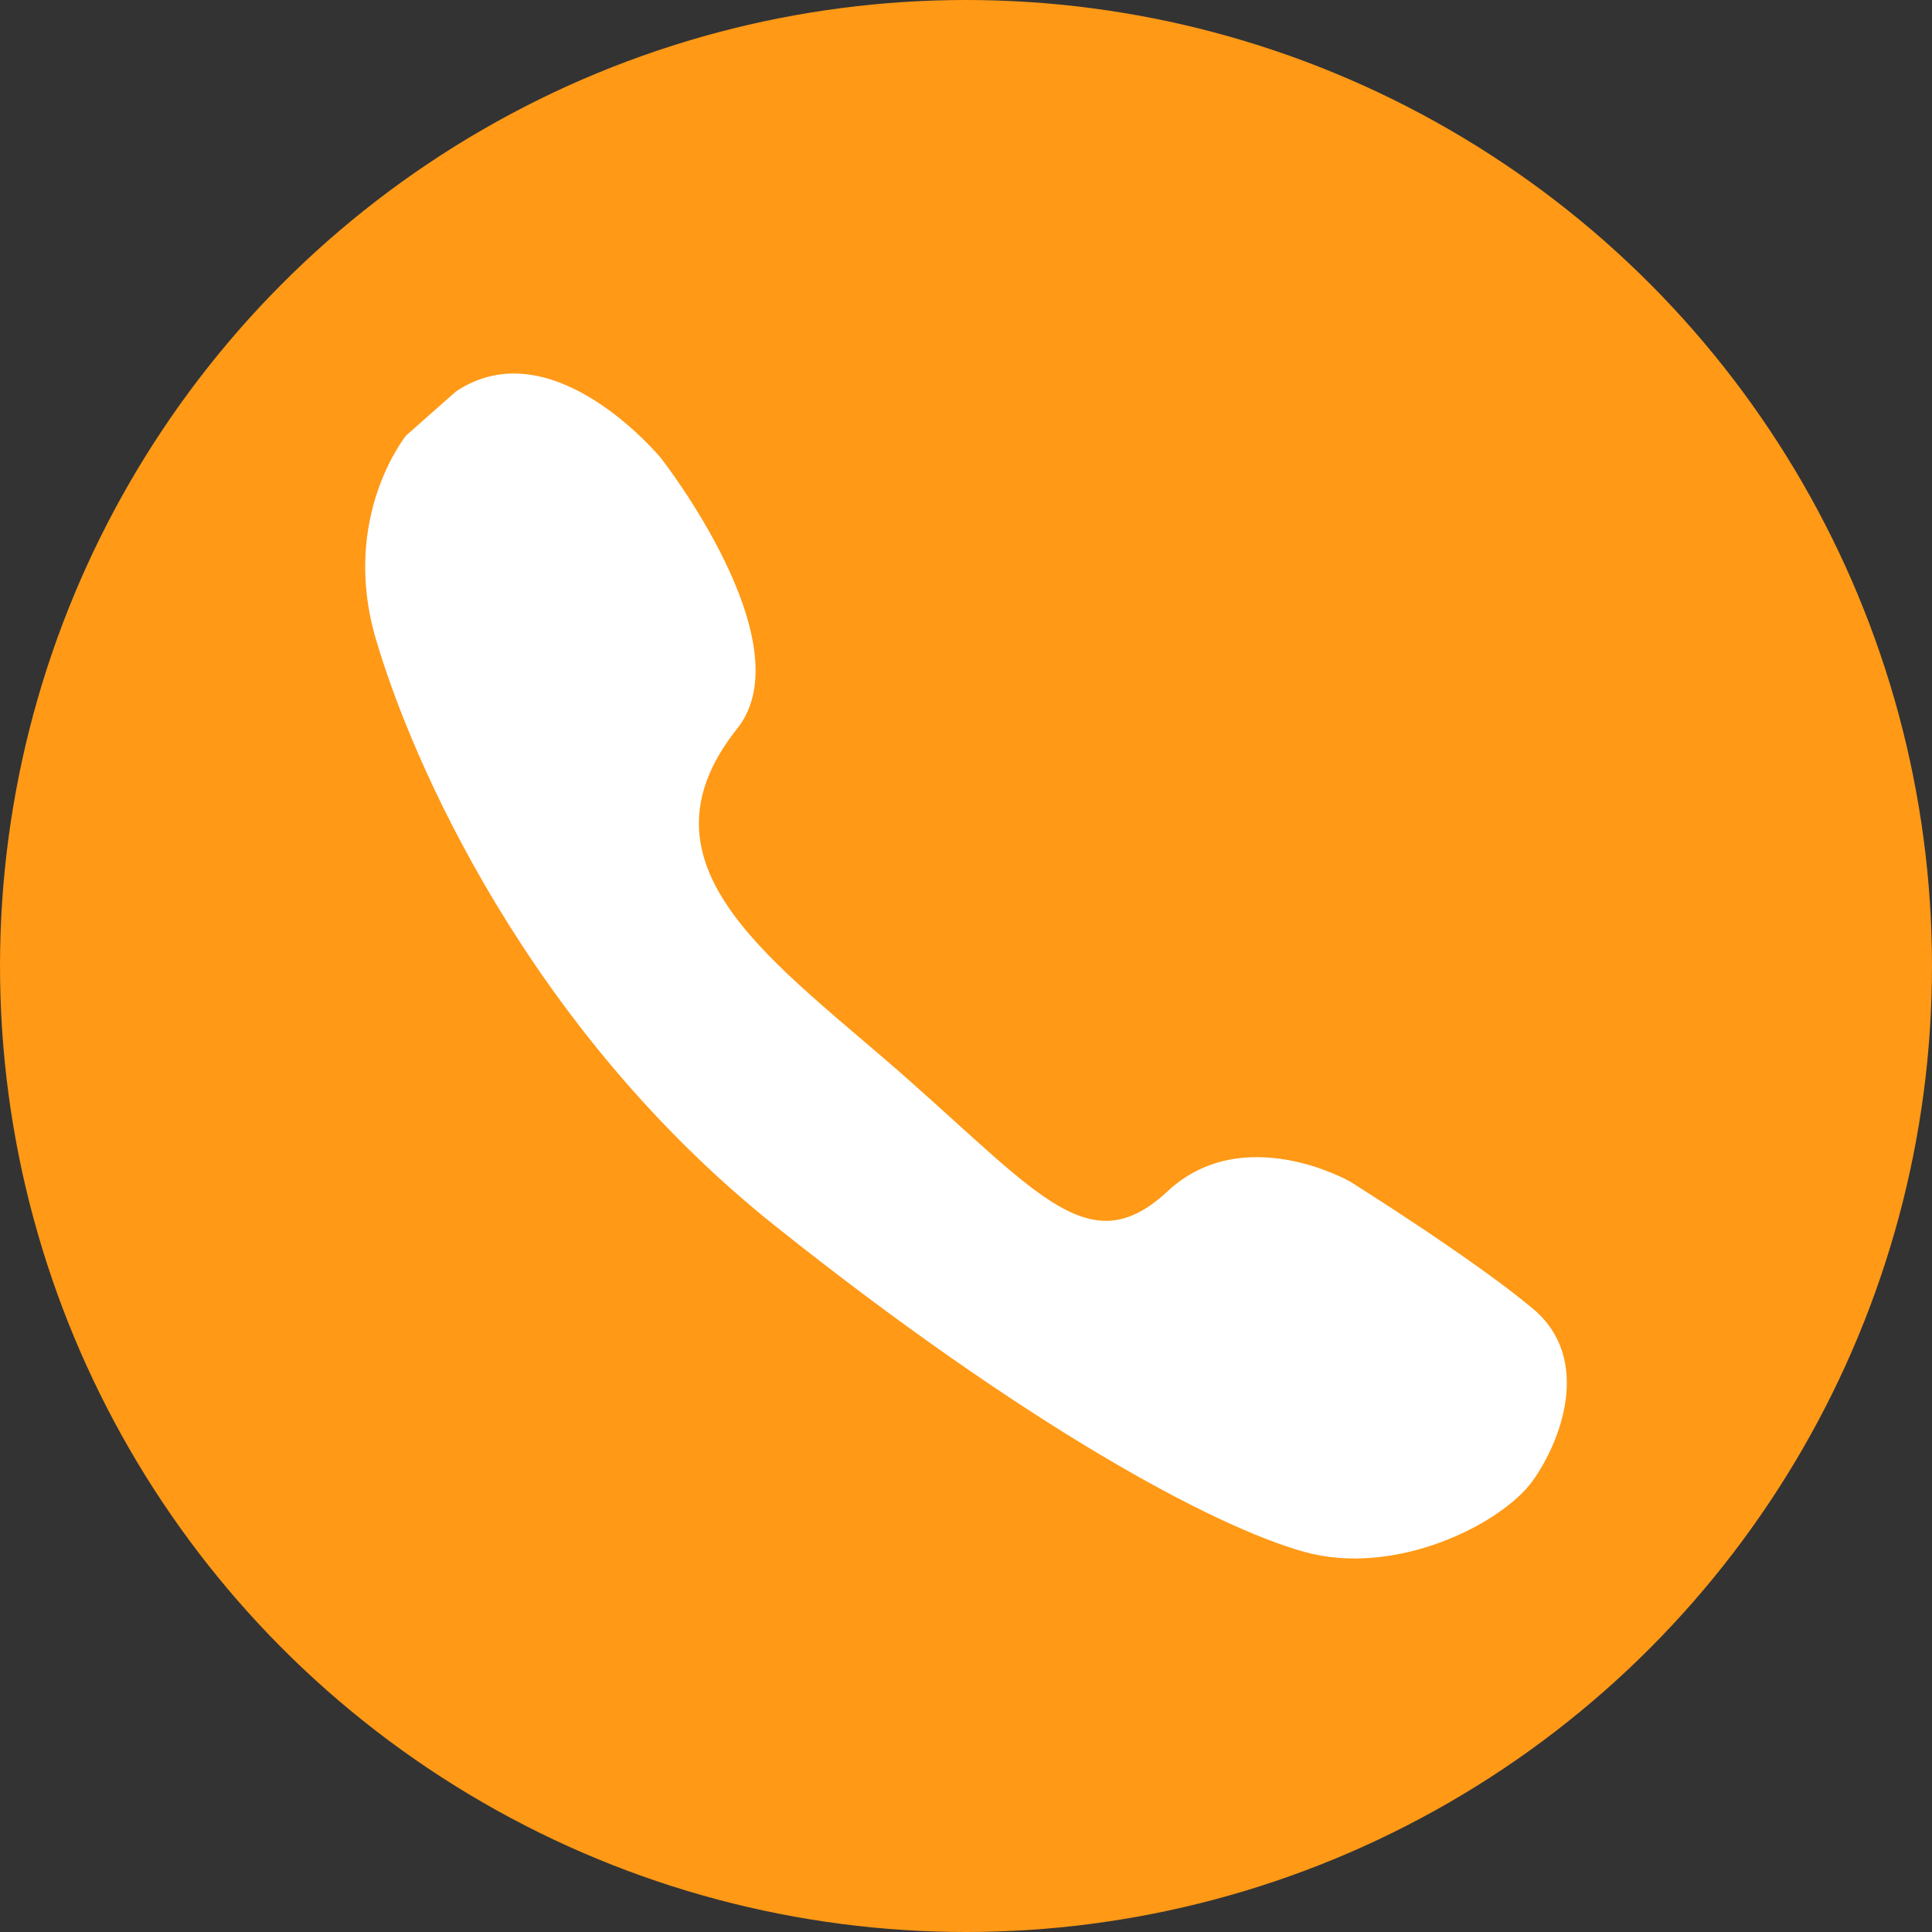 <?xml version="1.0" encoding="utf-8"?>
<!-- Generator: Adobe Illustrator 16.0.0, SVG Export Plug-In . SVG Version: 6.00 Build 0)  -->
<!DOCTYPE svg PUBLIC "-//W3C//DTD SVG 1.1//EN" "http://www.w3.org/Graphics/SVG/1.1/DTD/svg11.dtd">
<svg version="1.1" id="Capa_1" xmlns="http://www.w3.org/2000/svg" xmlns:xlink="http://www.w3.org/1999/xlink" x="0px" y="0px"
	 width="29px" height="29px" viewBox="0 0 29 29" enable-background="new 0 0 29 29" xml:space="preserve">
<rect x="0" y="0" width="29" height="29" fill="#333333" stroke="none"/>
<g>
	<circle fill="#FF9916" cx="14.5" cy="14.5" r="14.5"/>
	<path fill="#FFFFFF" d="M6.845,5.875L6.096,6.537c0,0-0.99,1.218-0.457,3.045c0.532,1.828,2.285,5.868,6.017,8.836
		c3.733,2.973,6.549,4.494,7.921,4.876c1.368,0.382,2.955-0.413,3.427-1.063c0.411-0.57,0.917-1.828,0-2.592
		c-0.914-0.762-2.74-1.904-2.74-1.904s-1.602-0.916-2.742,0.15c-1.146,1.065-1.901,0.077-3.884-1.676
		c-1.981-1.754-4.229-3.19-2.57-5.276C12.089,9.645,9.924,6.88,9.924,6.88S8.303,4.904,6.845,5.875z"/>
</g>
</svg>
